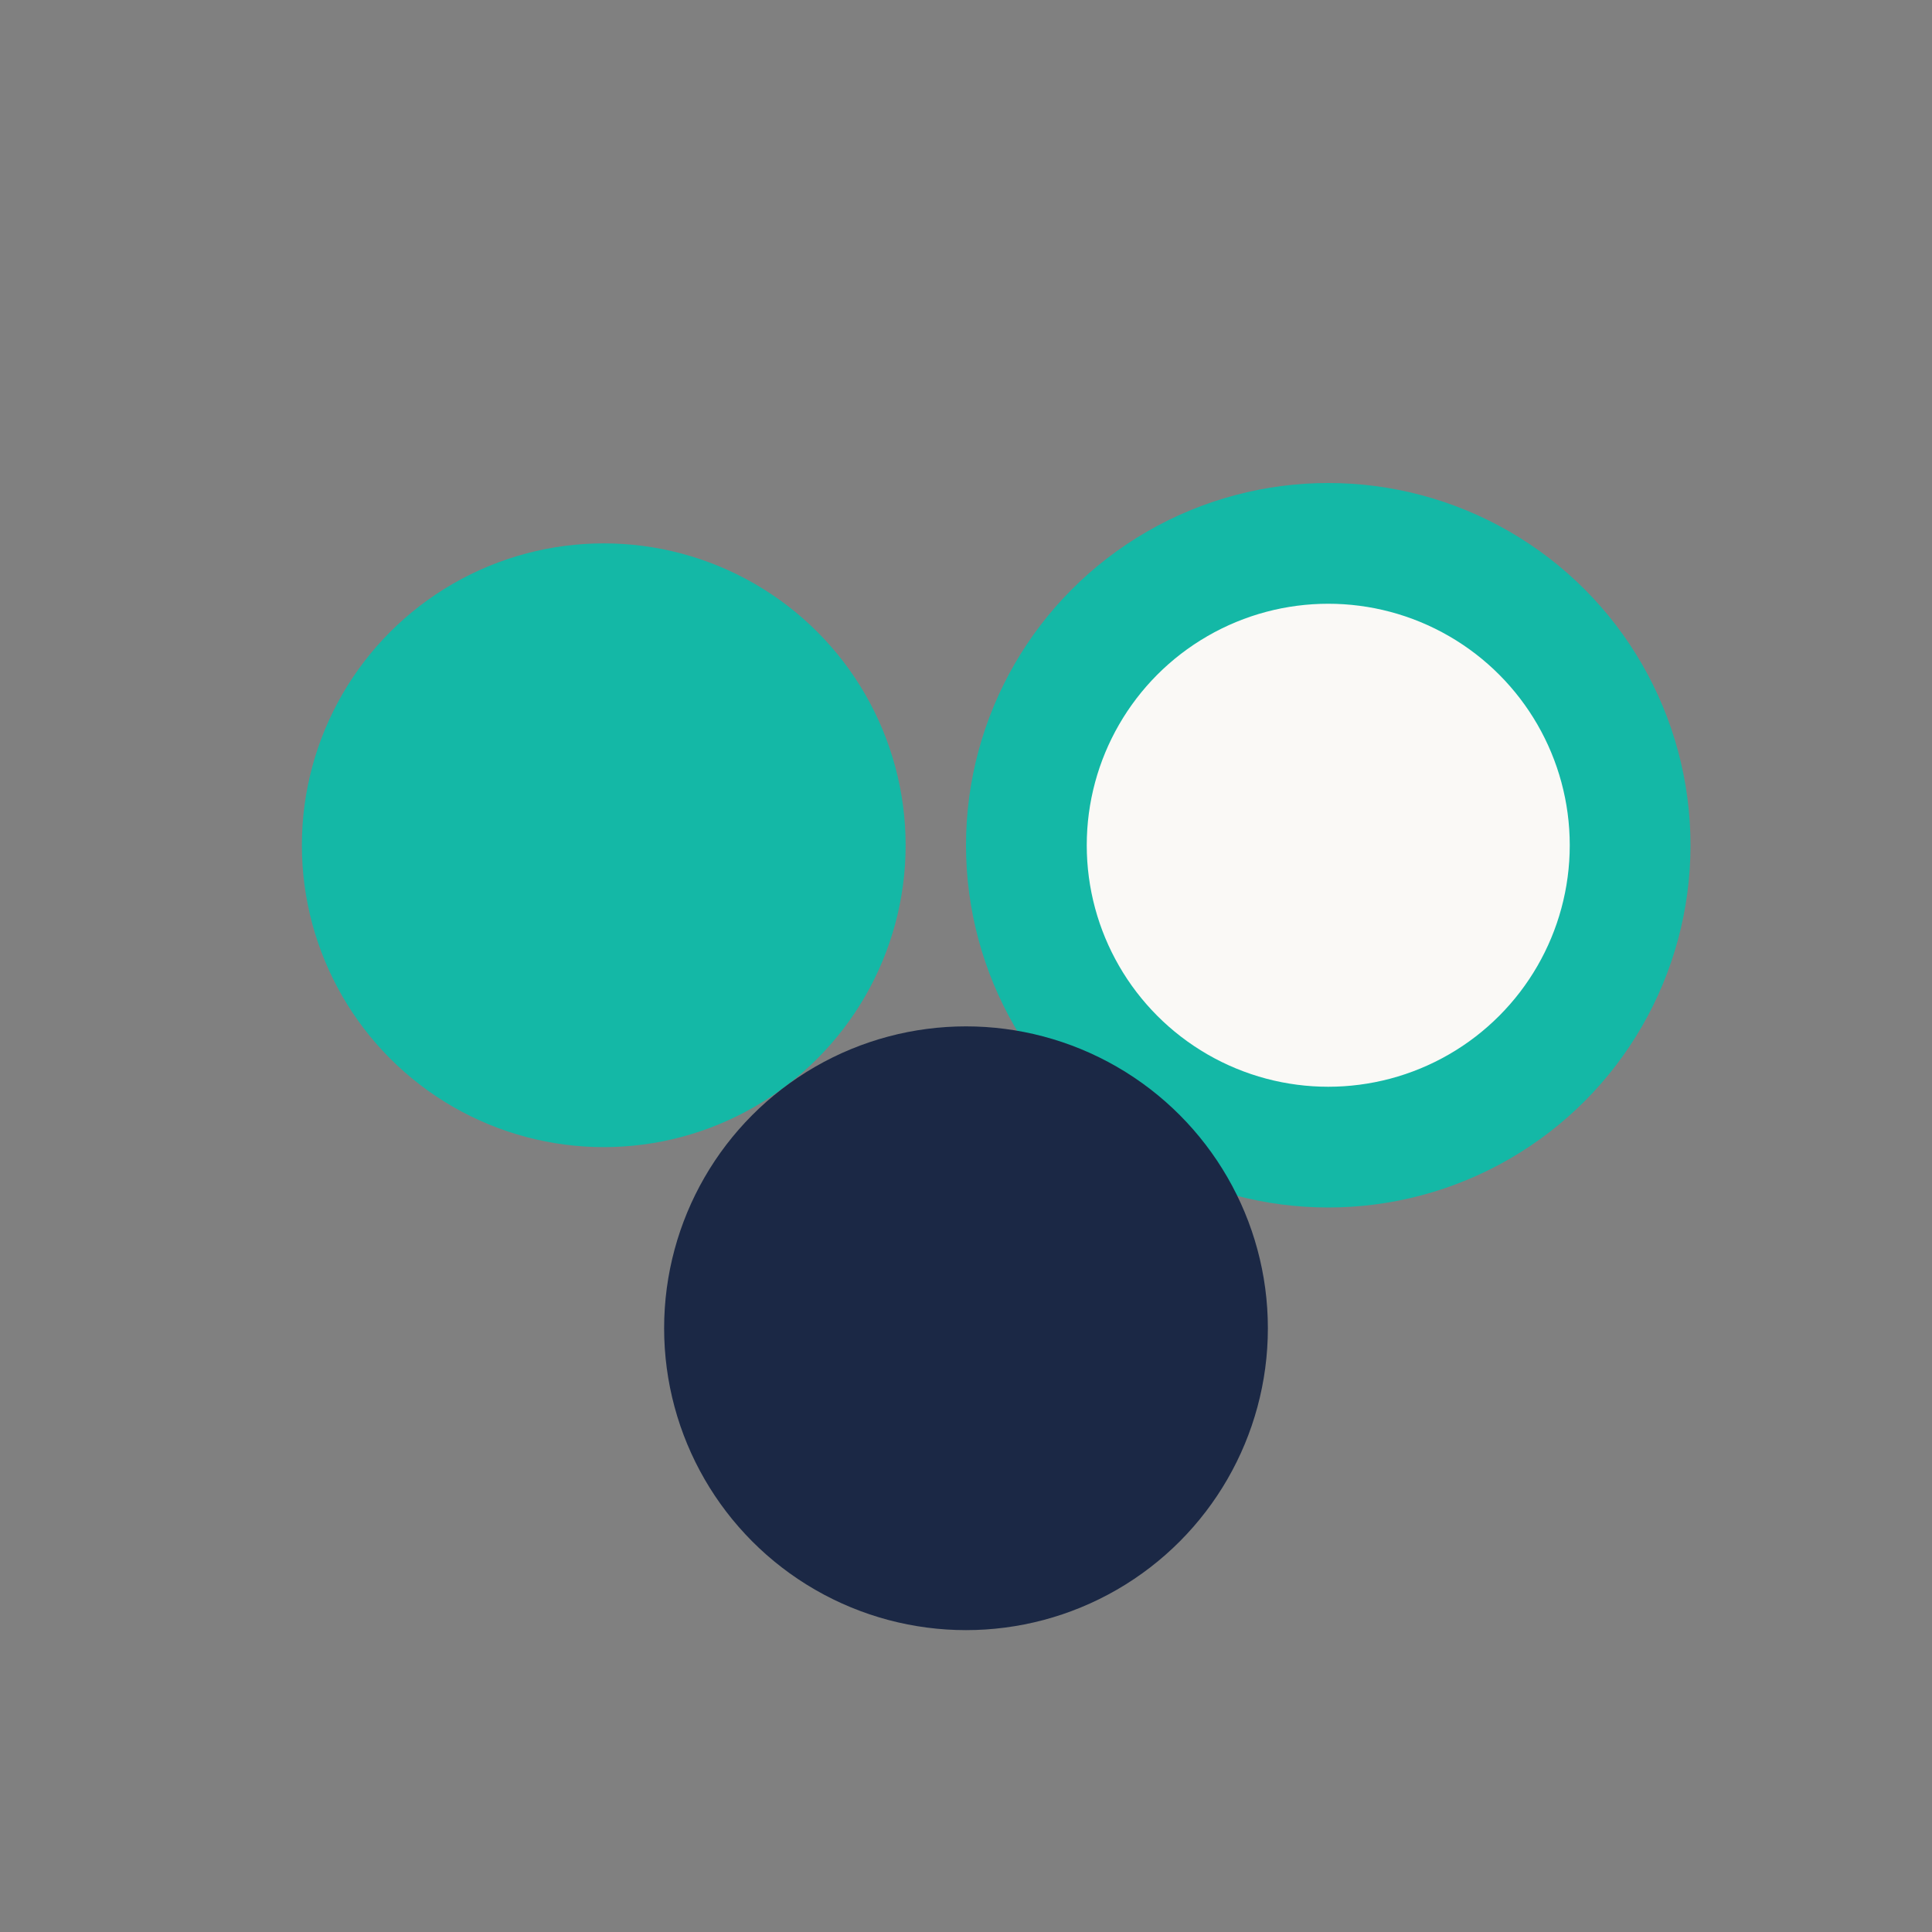 <?xml version="1.0" encoding="UTF-8"?>
<svg xmlns="http://www.w3.org/2000/svg" width="32" height="32" viewBox="0 0 32 32"><rect x="0" y="0" width="32" height="32" fill="#808080" stroke="none"/><circle cx="10" cy="14" r="5" fill="#14B8A6"/><circle cx="22" cy="14" r="5" fill="#FAF9F6" stroke="#14B8A6" stroke-width="2"/><circle cx="16" cy="22" r="5" fill="#1B2845"/></svg>
